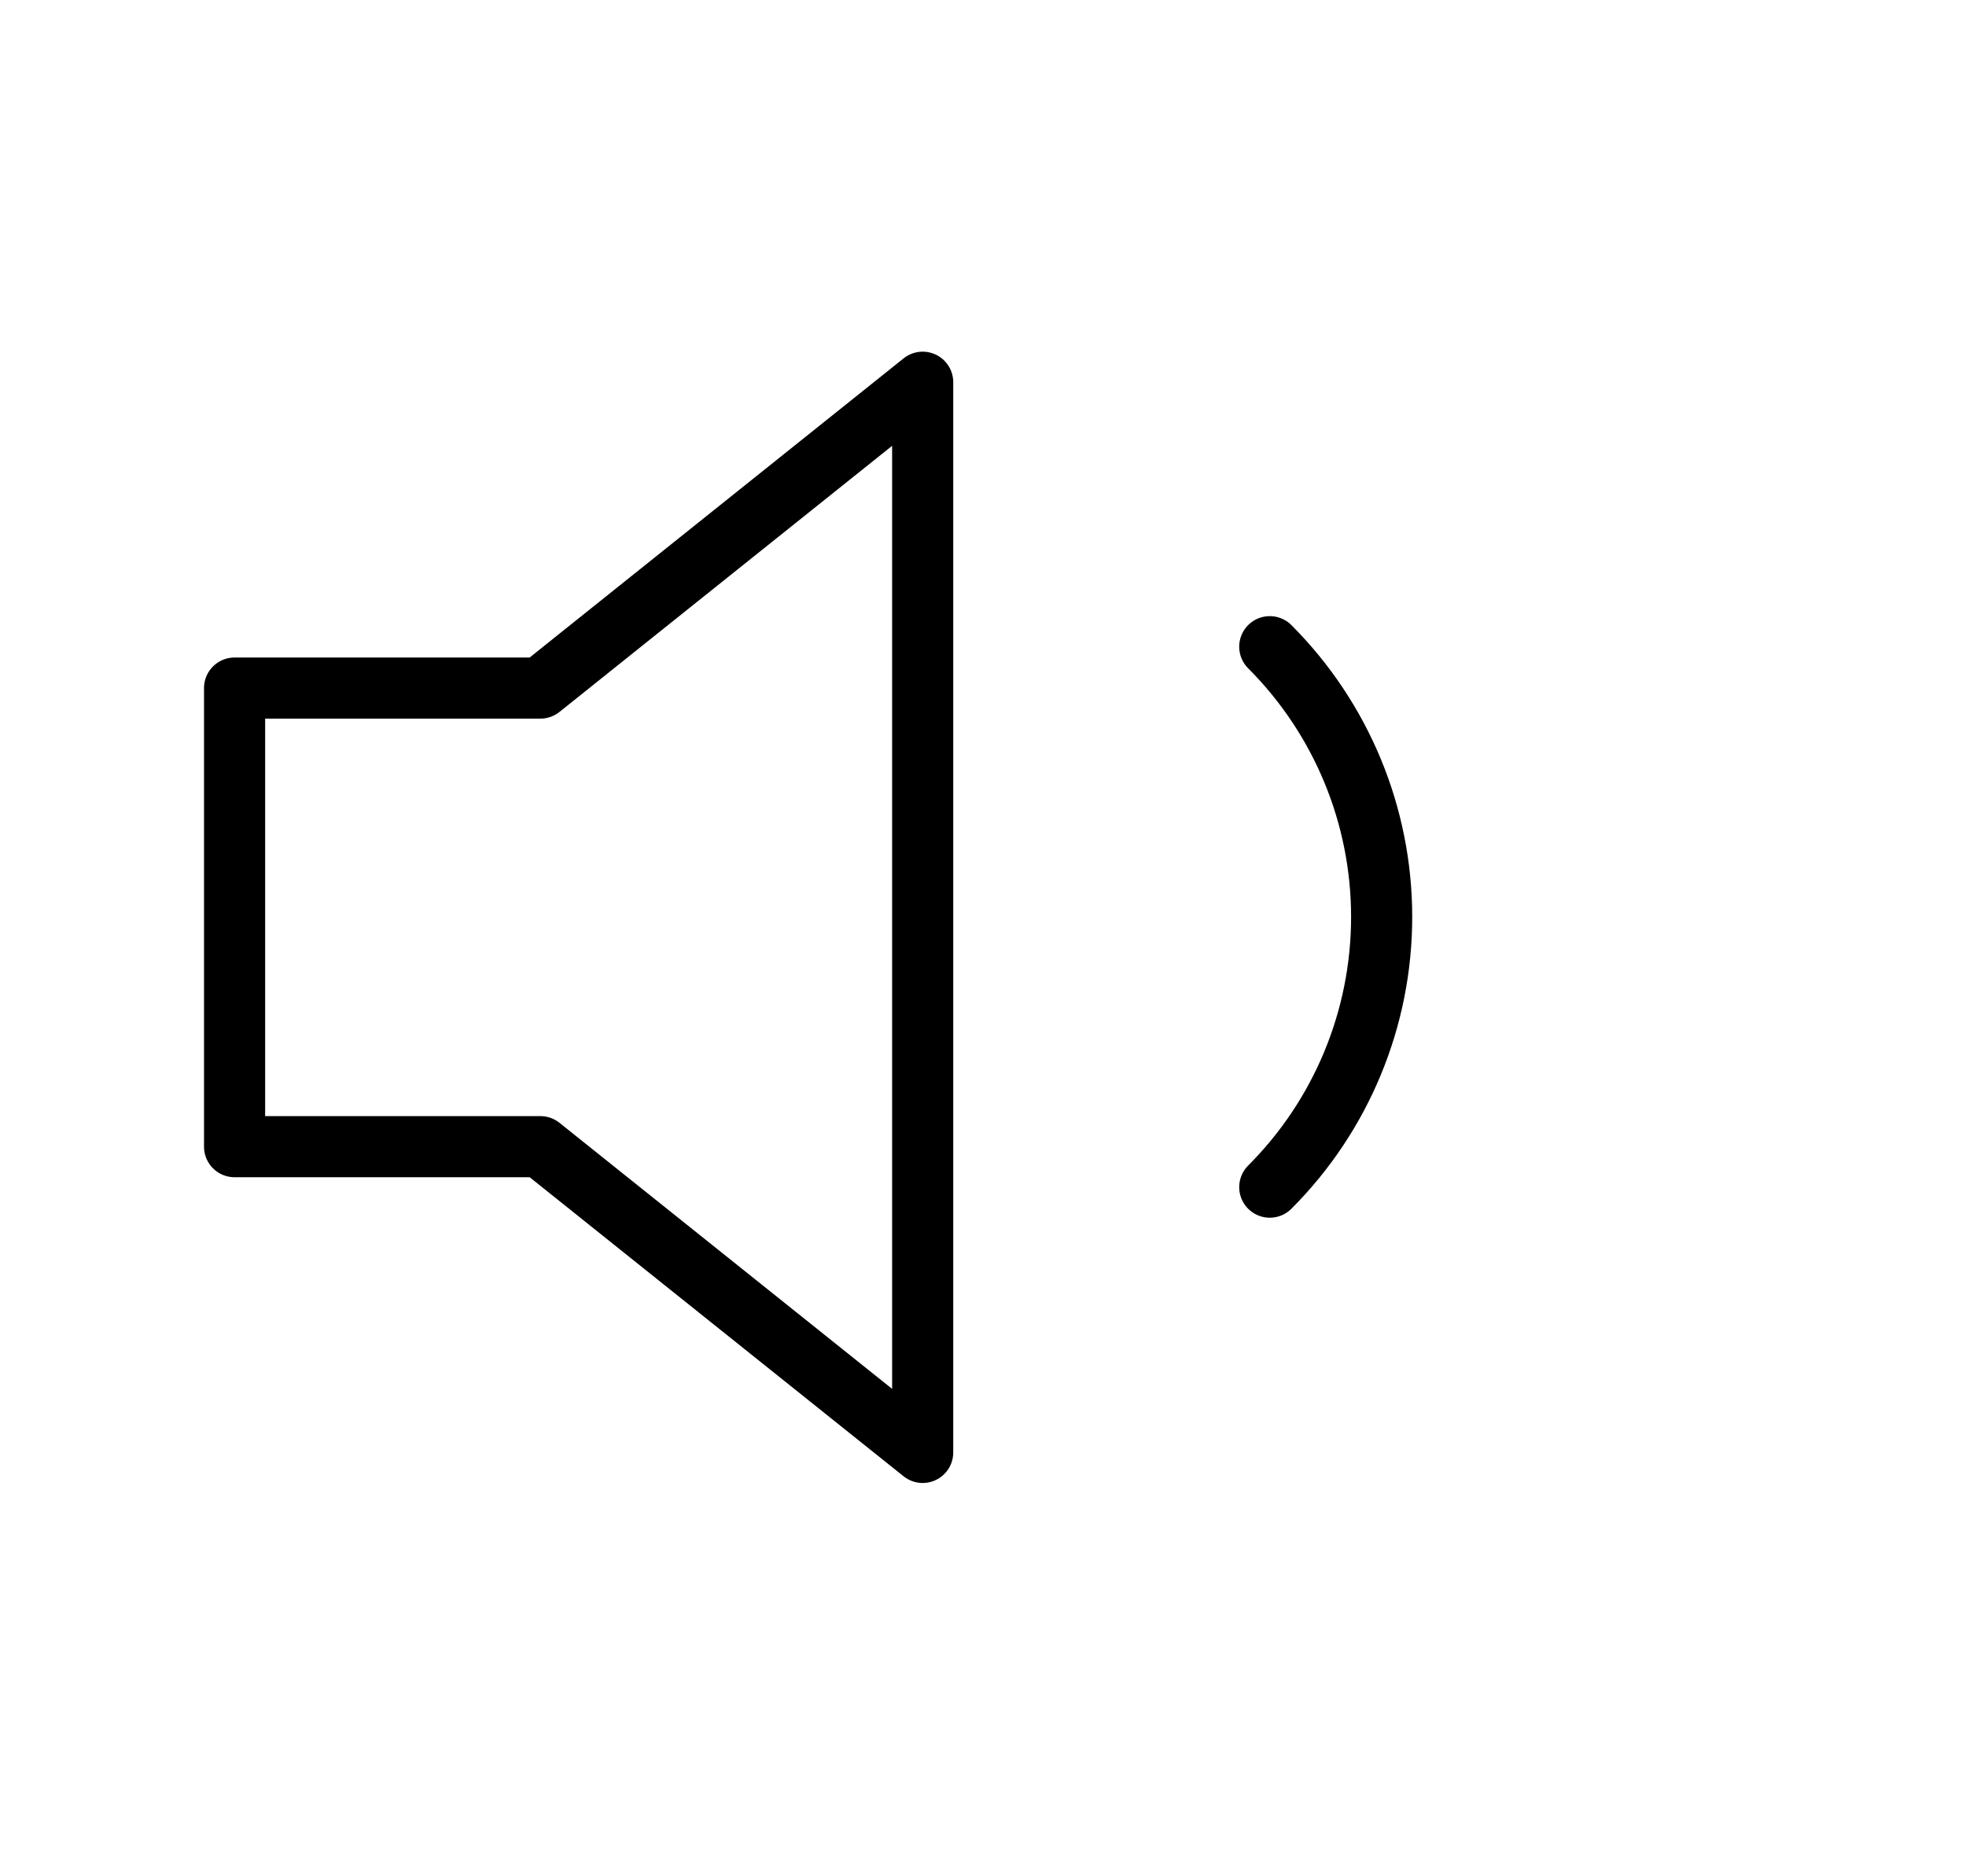<svg width="22" height="21" viewBox="0 0 22 21" fill="none" xmlns="http://www.w3.org/2000/svg">
<path d="M10.325 4.278L6.047 7.701H2.625V12.834H6.047L10.325 16.256V4.278Z" stroke="black" stroke-width="0.684" stroke-linecap="round" stroke-linejoin="round"/>
<path d="M14.209 7.238C15.011 8.041 15.461 9.128 15.461 10.263C15.461 11.397 15.011 12.485 14.209 13.287" stroke="black" stroke-width="0.684" stroke-linecap="round" stroke-linejoin="round"/>
</svg>
